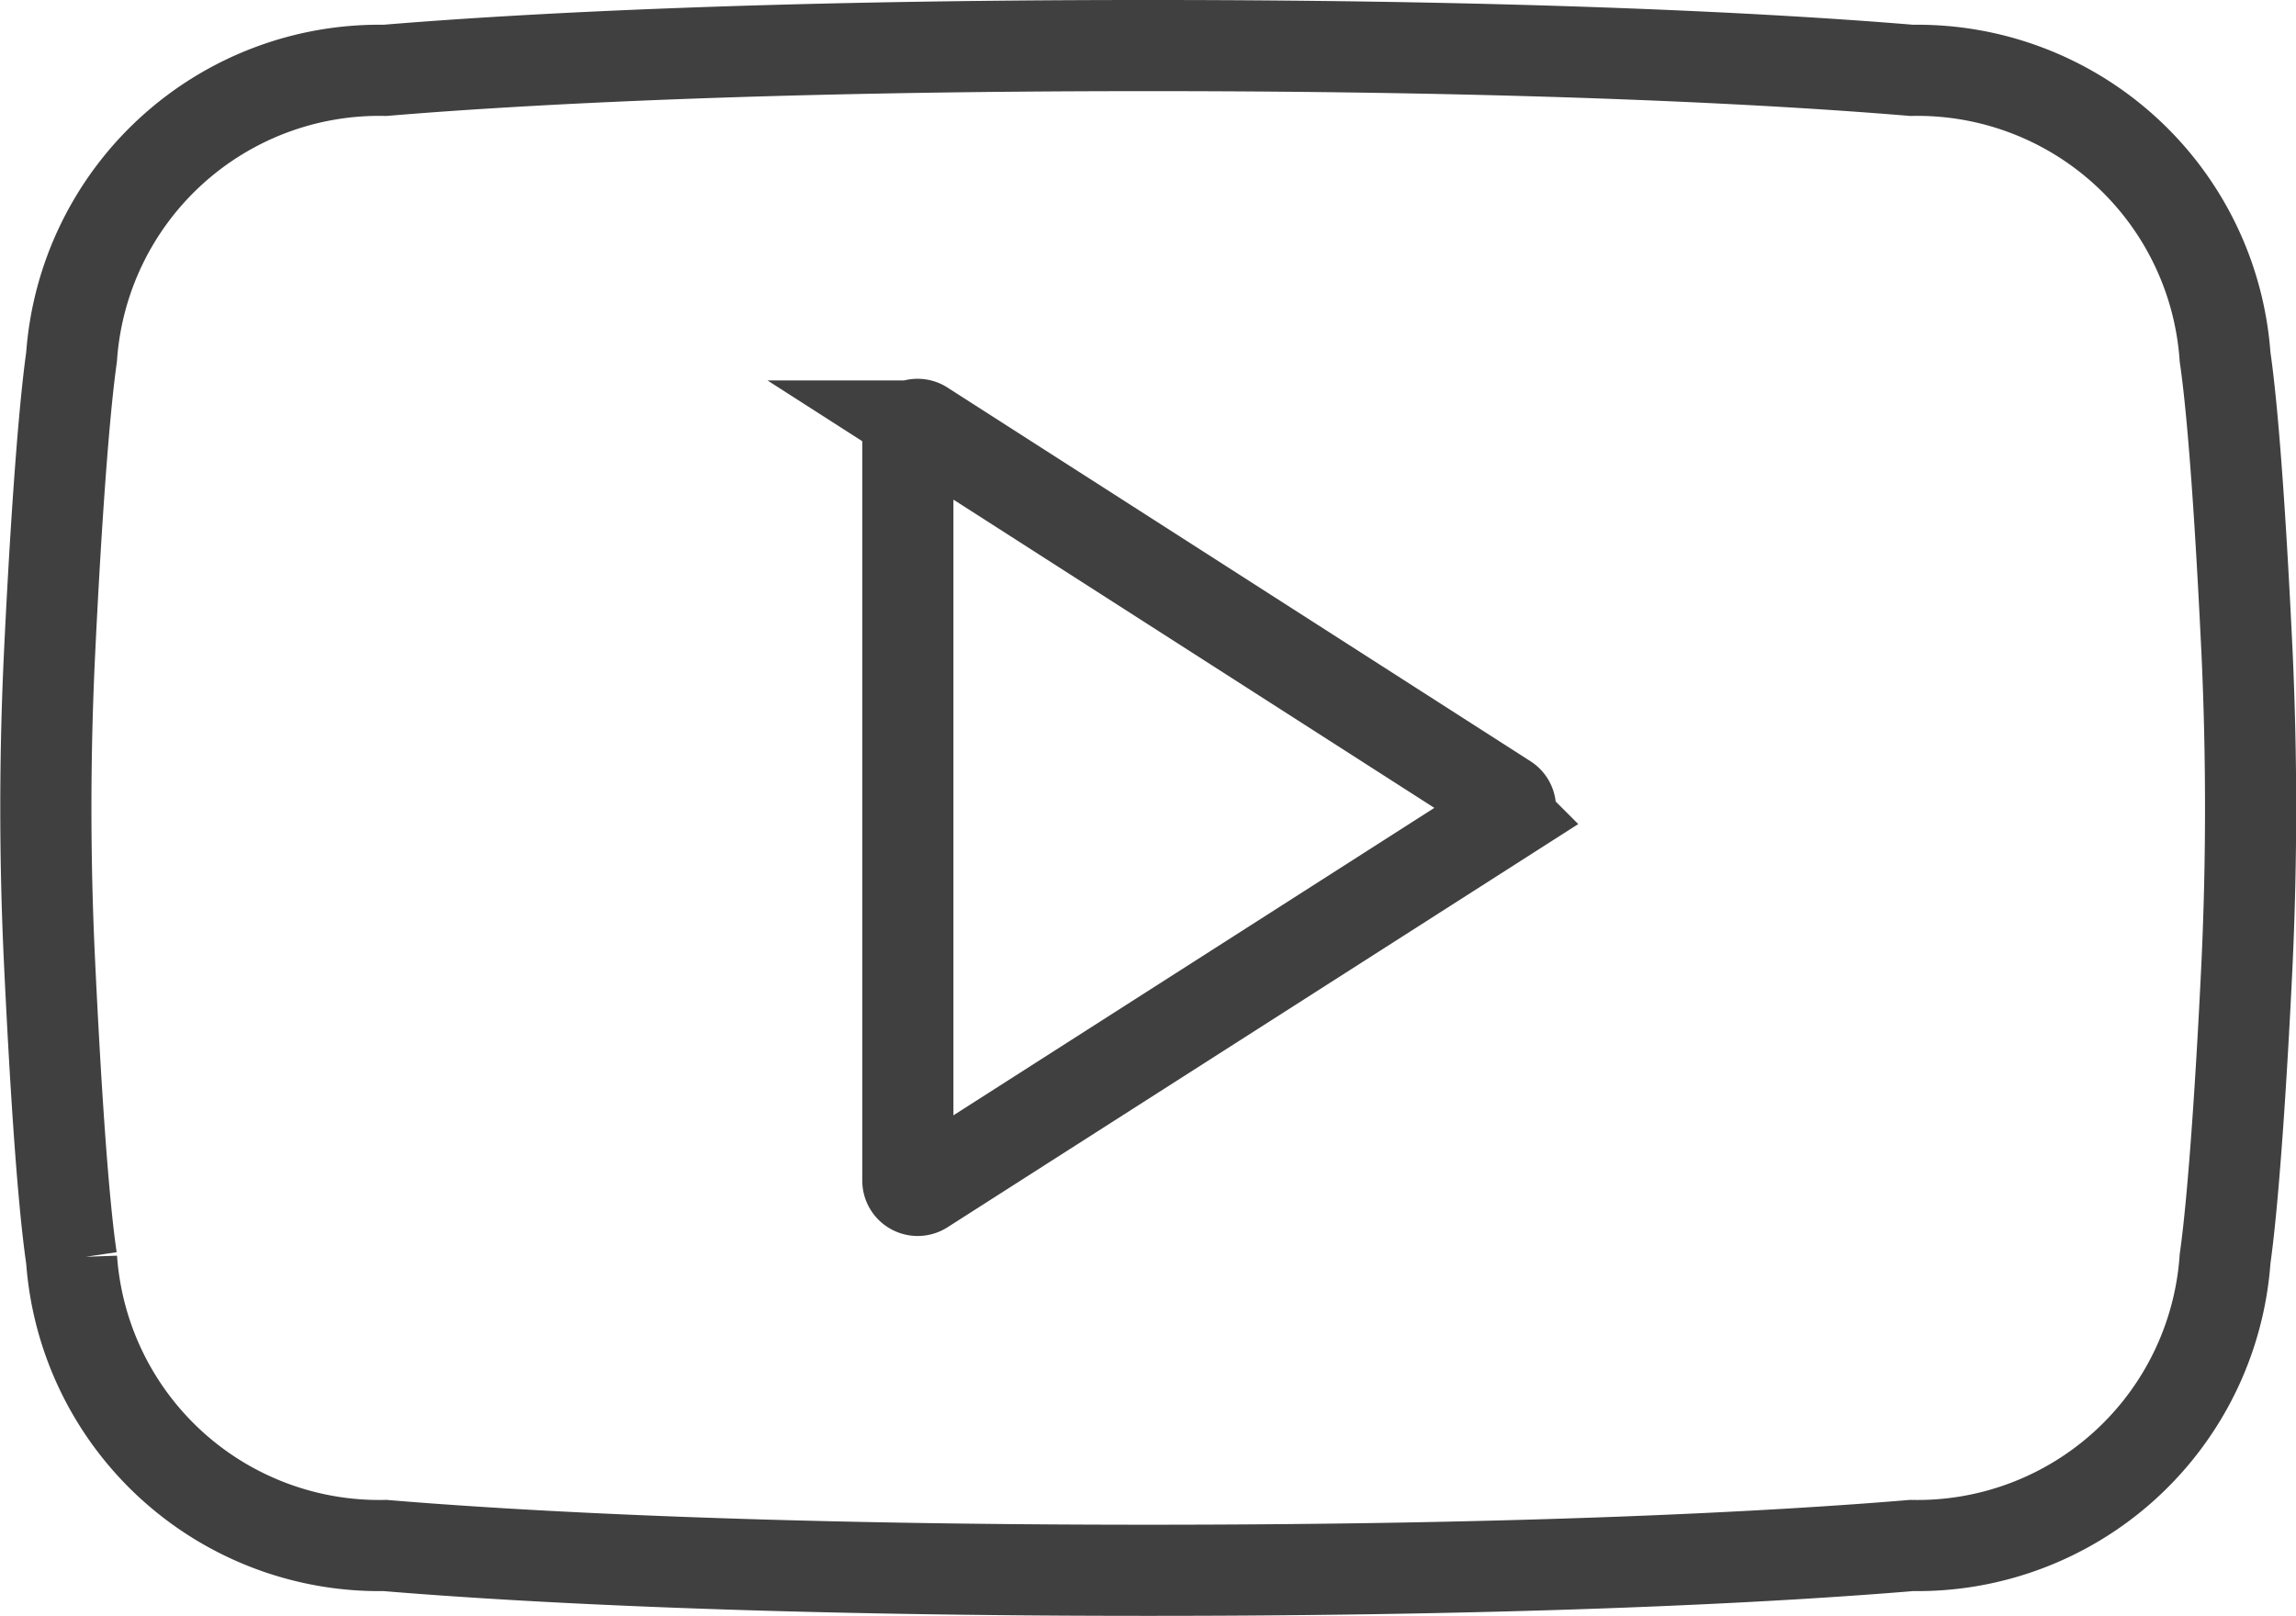 <?xml version="1.0" encoding="utf-8"?>
<svg xmlns="http://www.w3.org/2000/svg" width="25.187" height="17.731" viewBox="0 0 25.187 17.731">
  <g id="Component_6_1" data-name="Component 6 – 1" transform="translate(0.5 0.5)">
    <path id="Path_88313" data-name="Path 88313" d="M215,13.53c-.054-1.136-.138-2.555-.242-3.266a3.383,3.383,0,0,0-3.439-3.145c-1.482-.124-4.2-.272-8.358-.272h-.03c-4.155,0-6.877.148-8.358.272a3.383,3.383,0,0,0-3.439,3.145c-.1.711-.188,2.13-.242,3.266q-.08,1.682,0,3.364c.054,1.136.137,2.555.242,3.266a3.383,3.383,0,0,0,3.439,3.145c1.481.124,4.2.272,8.358.272h.03c4.155,0,6.876-.148,8.358-.272a3.383,3.383,0,0,0,3.439-3.145c.1-.711.188-2.13.242-3.266Q215.076,15.214,215,13.53Z" transform="translate(-190.849 -6.847)" fill="none" stroke="#404040" stroke-width="1"/>
    <path id="Path_88314" data-name="Path 88314" d="M204.507,12.957v8.189a.108.108,0,0,0,.166.091l6.395-4.089a.108.108,0,0,0,0-.182l-6.395-4.1A.107.107,0,0,0,204.507,12.957Z" transform="translate(-195.048 -8.692)" fill="none" stroke="#404040" stroke-width="1"/>
  </g>
</svg>
